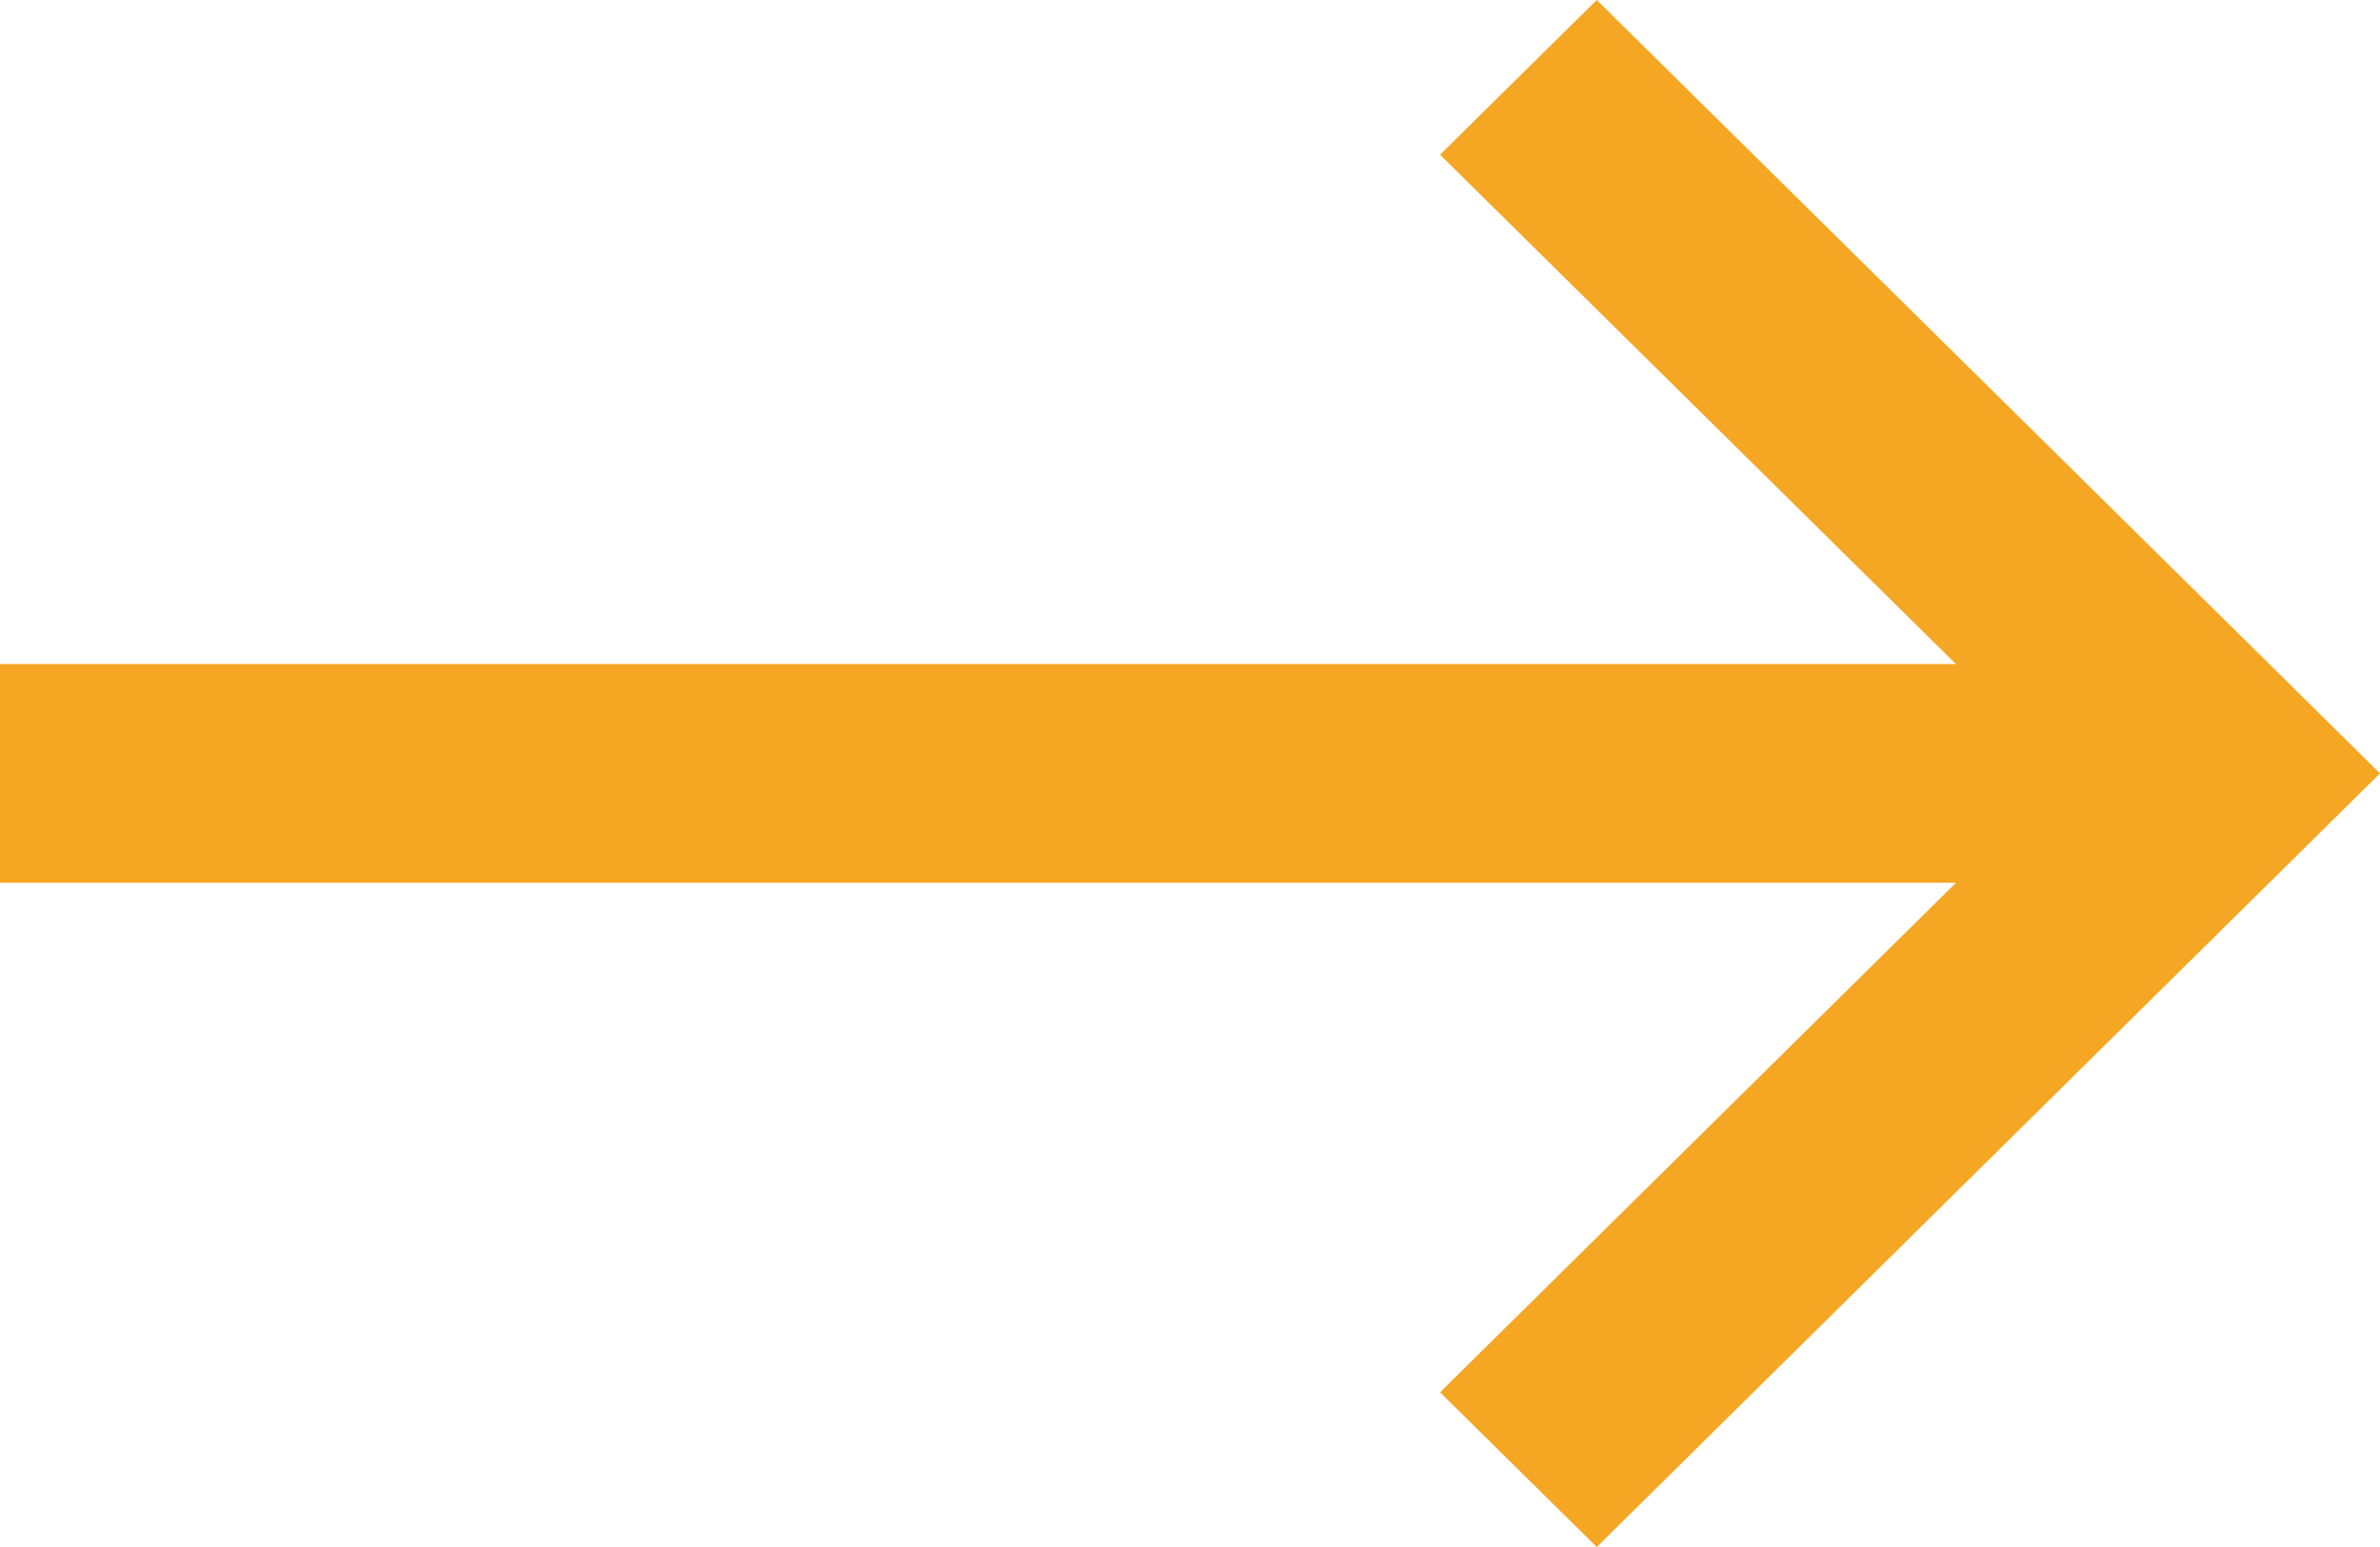 <?xml version="1.0" encoding="UTF-8"?>
<svg width="20px" height="13px" viewBox="0 0 20 13" version="1.1" xmlns="http://www.w3.org/2000/svg" xmlns:xlink="http://www.w3.org/1999/xlink">
    <!-- Generator: Sketch 63 (92445) - https://sketch.com -->
    <title>xiangyou-jiantou</title>
    <desc>Created with Sketch.</desc>
    <g id="page" stroke="none" stroke-width="1" fill="none" fill-rule="evenodd">
        <g id="index_6" transform="translate(-493, -839)" fill="#F5A623" fill-rule="nonzero">
            <g id="Indication-case-1-hover" transform="translate(375, 514)">
                <g id="learn-button" transform="translate(15, 320)">
                    <g id="xiangyou-jiantou" transform="translate(103, 5)">
                        <polygon id="Shape" points="13.418 13 12.101 11.7 16.437 7.418 0 7.418 0 5.58 16.436 5.58 12.101 1.3 13.418 0 20 6.499"></polygon>
                    </g>
                </g>
            </g>
        </g>
    </g>
</svg>